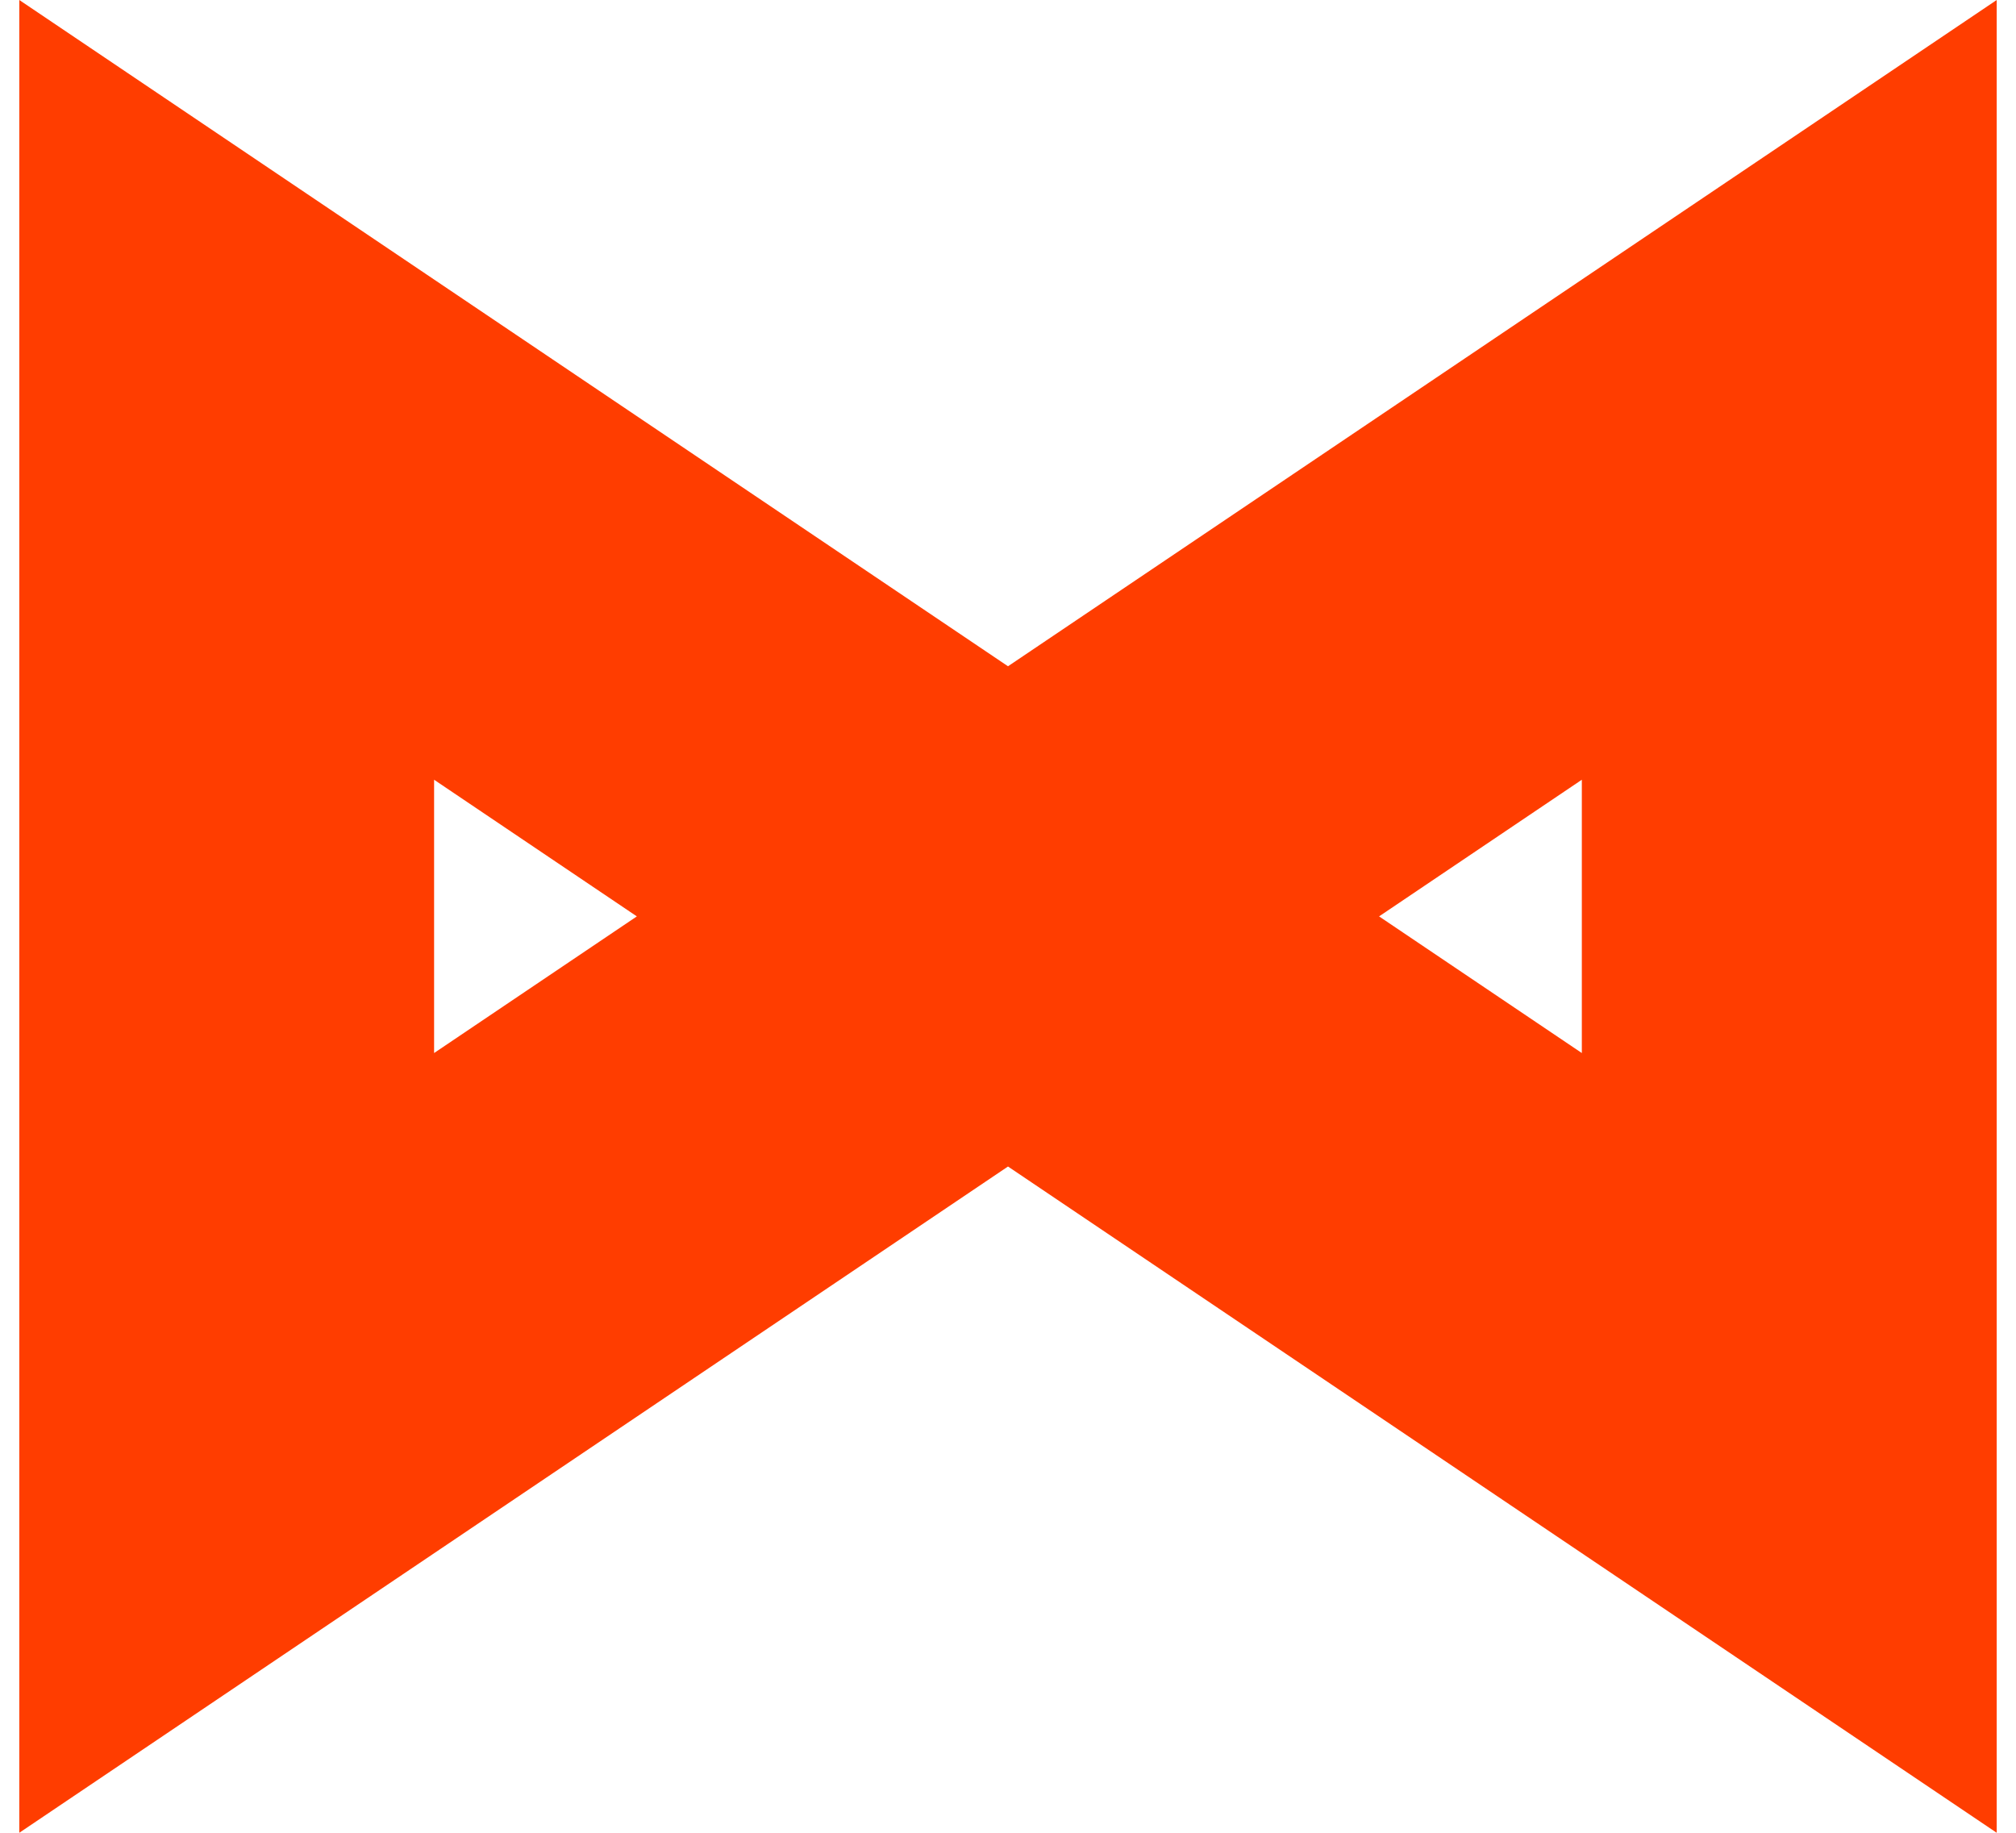 <svg xmlns="http://www.w3.org/2000/svg" width="77" height="70" viewBox="0 0 77 70" fill="none"><g clip-path="url(#clip0_21_34)"><path d="M76.263 70L38.5 44.553L0.737 70V0L38.5 25.447L76.263 0V70ZM52.673 35L60.417 40.219V29.781L52.673 35ZM16.58 29.781V40.219L24.324 35L16.58 29.781Z" fill="#FF3D00"></path></g><defs><clipPath id="clip0_21_34"><rect width="75.526" height="70" fill="white" transform="translate(0.737)"></rect></clipPath></defs></svg>